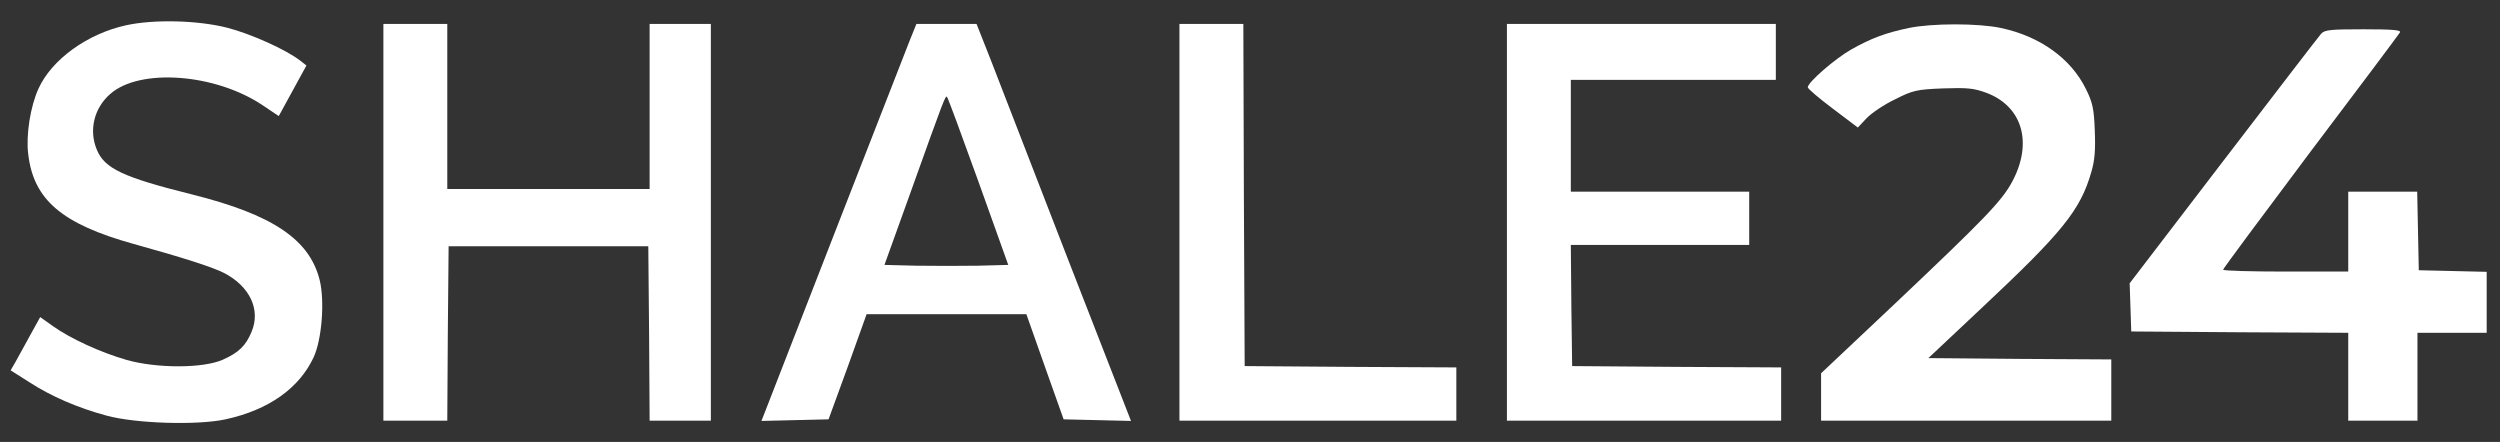 <?xml version="1.0" encoding="utf-8"?>
<!-- Generator: Adobe Illustrator 27.1.0, SVG Export Plug-In . SVG Version: 6.00 Build 0)  -->
<svg version="1.1" id="Capa_1" xmlns="http://www.w3.org/2000/svg" xmlns:xlink="http://www.w3.org/1999/xlink" x="0px" y="0px"
	 viewBox="0 0 939 166" style="enable-background:new 0 0 939 166;" xml:space="preserve">
<rect x="0" y="0" width="939" height="166" fill="#333333" stroke="none"/>
<g transform="translate(0,166) scale(0.1,-0.1)">
	<path style="fill: #ffffff;" d="M473,1565c-145-32-278-128-328-237c-31-67-48-176-39-247c20-171,126-262,395-337c184-51,294-86,340-109
		c97-50,139-138,104-221c-22-53-48-78-108-105c-74-33-248-33-361-1c-98,28-213,81-277,127l-48,34l-37-67c-20-37-45-82-55-100l-19-33
		l71-45c80-52,181-96,289-125c110-30,341-37,447-14c162,35,277,117,331,233c31,67,42,210,23,289c-38,154-177,247-481,323
		c-257,64-327,97-356,167c-31,73-11,157,50,210c111,98,394,77,572-42l61-41l52,95l52,95l-23,18c-54,42-186,101-275,124
		C742,1584,578,1588,473,1565z"/>
	<path style="fill: #ffffff;" d="M1440,825V80h120h120l2,328l3,327h375h375l3-327l2-328h115h115v745v745h-115h-115v-310V950h-380h-380v310v310h-120h-120
		V825z"/>
	<path style="fill: #ffffff;" d="M3415,1503c-21-53-508-1302-546-1401l-9-23l126,3l126,3l72,197l71,198h300h300l70-198l70-197l126-3l127-3l-235,603
		c-128,332-259,667-289,746l-56,142h-113h-113L3415,1503z M3675,978l112-313l-113-3c-62-1-167-1-233,0l-119,3l99,275
		c127,355,130,362,136,356C3560,1294,3613,1150,3675,978z"/>
	<path style="fill: #ffffff;" d="M4430,825V80h520h520v100v100l-397,2l-398,3l-3,643l-2,642h-120h-120V825z"/>
	<path style="fill: #ffffff;" d="M5660,825V80h515h515v100v100l-392,2l-393,3l-3,228l-2,227h335h335v100v100h-335h-335v210v210h385h385v105v105h-505h-505
		V825z"/>
	<path style="fill: #ffffff;" d="M7170,1555c-86-18-141-38-217-81c-60-34-163-123-163-142c0-5,42-41,94-80l94-71l33,35c19,20,67,52,107,71
		c67,34,82,37,180,41c92,3,115,1,164-17c134-51,174-187,96-333c-39-73-103-139-440-458l-278-262v-89V80h545h545v115v115l-344,2
		l-343,3l201,189c303,284,370,367,411,510c13,43,16,85,13,155c-3,82-8,106-33,156c-56,115-173,199-320,230
		C7430,1573,7258,1573,7170,1555z"/>
	<path style="fill: #ffffff;" d="M8718,1533c-9-10-174-225-367-477l-352-460l3-90l3-91l408-3l407-2V245V80h130h130v165v165h130h130v115v114l-127,3l-128,3
		l-3,148l-3,147h-129h-130V790V640h-235c-129,0-235,3-235,7s148,203,328,443c181,239,332,441,336,448c6,9-24,12-137,12
		C8753,1550,8731,1548,8718,1533z"/>
</g>
</svg>
